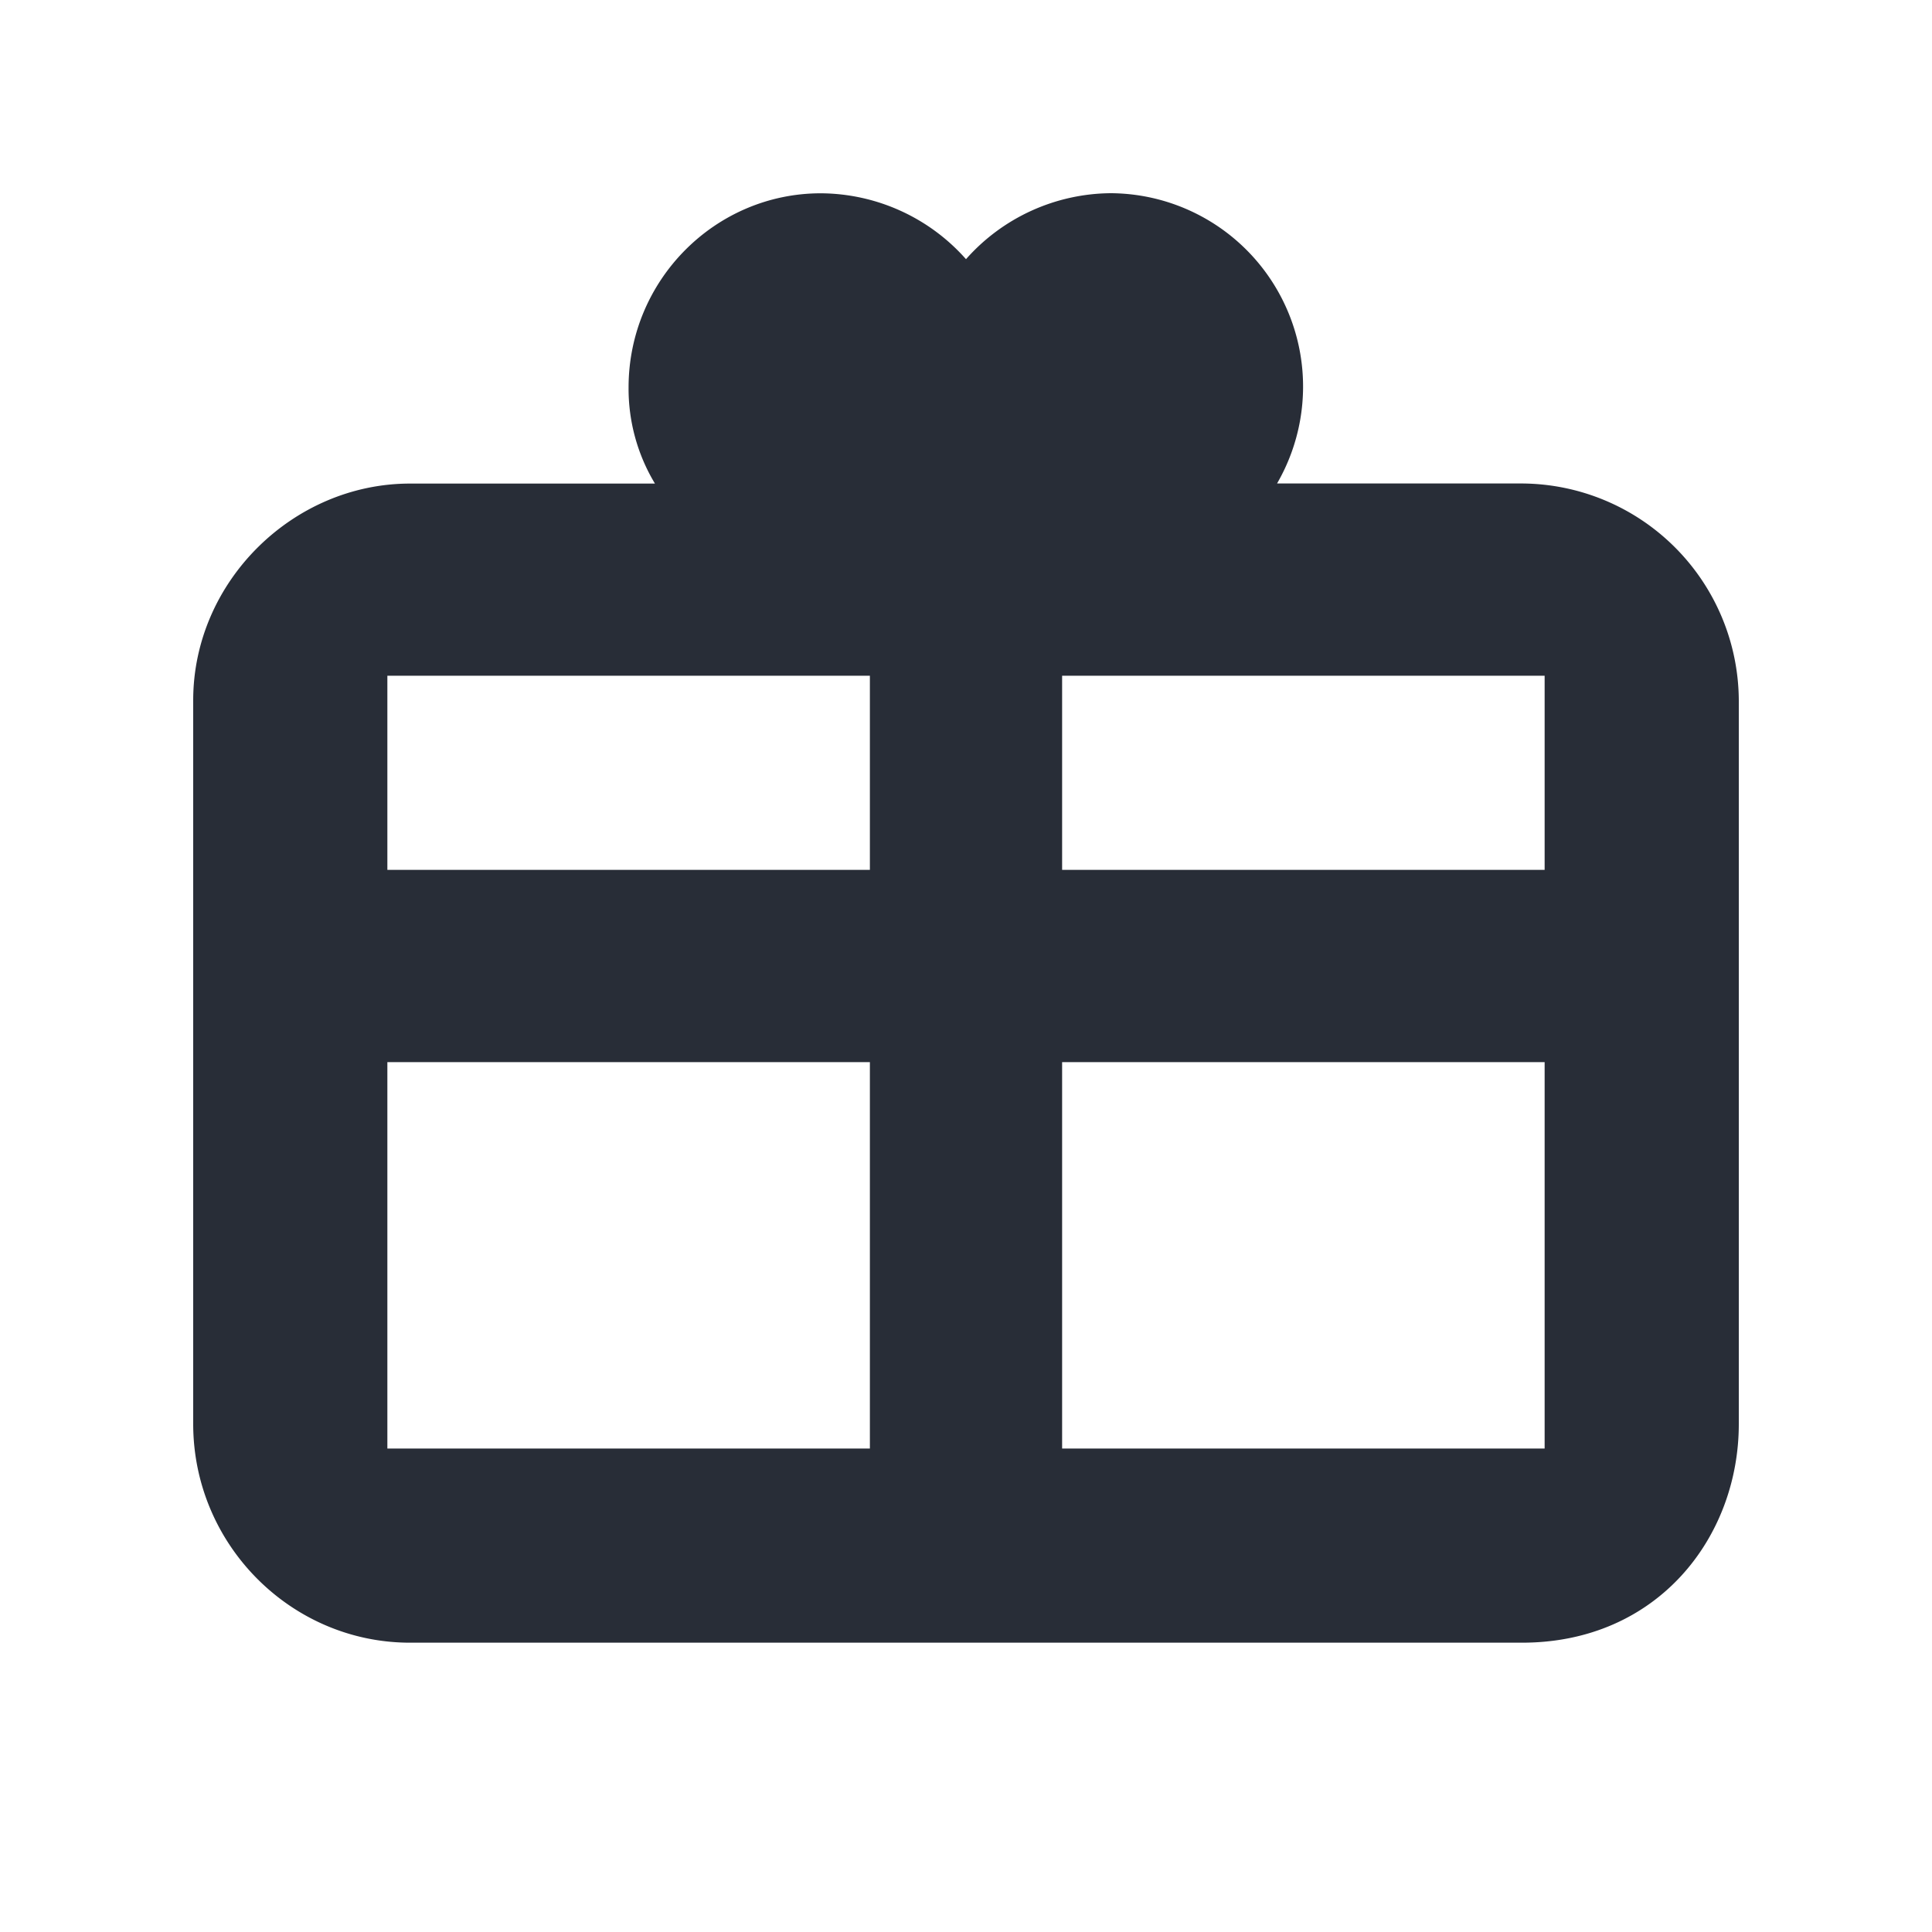 <svg xmlns="http://www.w3.org/2000/svg" id="action-giftcard-20" width="20" height="20" viewBox="0 0 20 20"><g fill="none" fill-rule="evenodd" class="symbols"><g fill="#282D37" class="giftcard"><path d="M11.502 2a2.002 2.002 0 0 1 1.718 3.005h2.536A2.257 2.257 0 0 1 18 7.249v7.492c0 1.171-.839 2.264-2.244 2.264H4.244C3.014 17.005 2 15.99 2 14.74V7.25c0-1.23 1.034-2.244 2.244-2.244H6.78a1.903 1.903 0 0 1-.273-.995c0-1.112.898-2.01 1.99-2.01A2.02 2.02 0 0 1 10 2.683 2.02 2.02 0 0 1 11.502 2Zm-2.497 8.995H4.01v4h4.995v-4Zm6.985 0h-4.995v4h4.995v-4Zm-6.985-4H4.01v2.01h4.995v-2.01Zm6.985 0h-4.995v2.01h4.995v-2.01Z" class="color"/></g></g></svg>